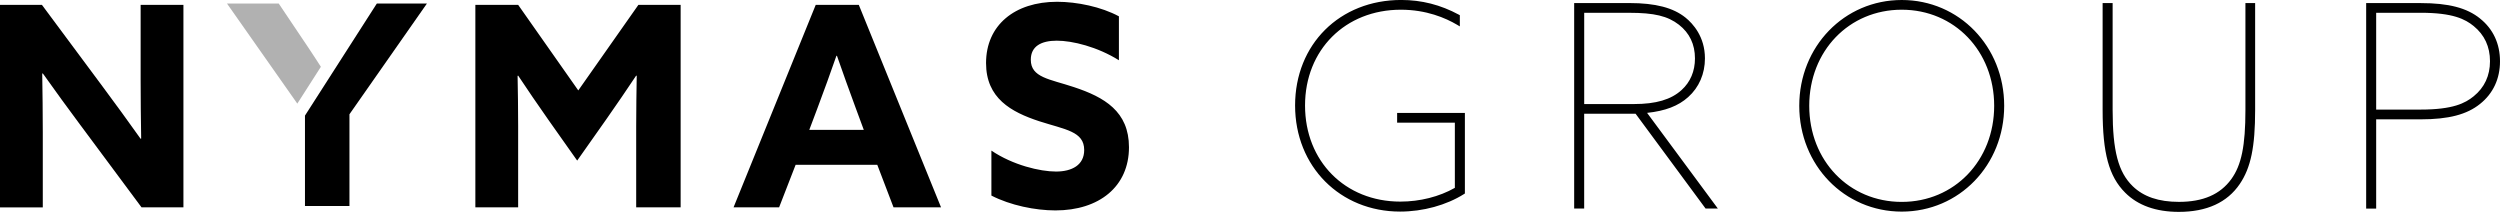 <svg xmlns="http://www.w3.org/2000/svg" id="a" viewBox="0 0 841.89 71.35"><defs><style>.b{fill:#b1b1b1}</style></defs><path d="M470.49 38.03v3.27h19.44v21.96c-5.27 2.99-11.78 4.63-18.37 4.63-18.59 0-32.08-13.6-32.08-32.36s13.57-32.26 32.27-32.26c8.56 0 15.03 2.76 18.95 5.08l.91.54V5.12l-.31-.17c-6.18-3.33-12.54-4.96-19.44-4.96-20.7 0-35.73 14.94-35.73 35.53s15.2 35.73 35.35 35.73c7.75 0 15.61-2.16 21.55-5.91l.28-.18V38.03h-22.8ZM554.67 38.01c6.12-.64 10.54-2.34 13.83-5.31 3.65-3.25 5.65-7.87 5.65-13.04 0-7.33-4.08-11.73-6.52-13.71-4.16-3.36-10.16-4.92-18.88-4.92h-18.64v69.19h3.37V38.29h17.31l23.57 31.93h4.13L554.66 38Zm-21.18-33.7h15.17c8.42 0 12.95 1.09 16.72 4.01 3.58 2.79 5.41 6.6 5.41 11.36 0 4.3-1.56 7.97-4.5 10.63-3.52 3.22-8.62 4.73-16.03 4.73h-16.77V4.31ZM640.42 0c-19.35 0-34.51 15.65-34.51 35.63s15.16 35.63 34.51 35.63 34.5-15.65 34.5-35.63c0-19.98-15.15-35.63-34.5-35.63Zm31.13 35.63c0 18.44-13.39 32.36-31.14 32.36s-31.14-13.9-31.14-32.36 13.39-32.36 31.14-32.36 31.14 13.92 31.14 32.36ZM756.16 1.03v36c0 12.06-1.34 18.59-4.77 23.31-3.73 5.14-9.5 7.64-17.63 7.64-6.81 0-11.9-1.73-15.55-5.27-4.86-4.71-6.77-11.9-6.77-25.67V1.03h-3.37v36c0 14.58 2.12 22.38 7.59 27.85 4.28 4.3 10.37 6.47 18.08 6.47 9.39 0 16.28-3.15 20.51-9.38 3.73-5.49 5.18-12.48 5.18-24.94v-36h-3.27ZM835.18 6.24c-4.45-3.6-10.62-5.2-20-5.2h-18.36v69.2h3.37V40.19h14.99c9.39 0 15.56-1.61 20-5.2 4.39-3.49 6.71-8.46 6.71-14.36 0-5.91-2.33-10.89-6.71-14.38Zm3.34 14.36c0 4.89-1.85 8.87-5.5 11.83-2.85 2.32-6.98 4.47-17.84 4.47h-14.99V4.3h14.99c10.86 0 14.99 2.15 17.84 4.47 3.65 2.97 5.5 6.95 5.5 11.84ZM184.47 40.06c-3.38-4.8-6.78-9.79-9.98-14.6l-.19.1c.1 4.9.19 11.31.19 16.96v27.3h-14.41V1.63h14.41l20.25 28.82 20.25-28.82h14.22v68.18h-14.97v-27.3c0-5.65.1-12.06.18-16.96l-.18-.1c-3.21 4.8-6.59 9.79-9.98 14.6l-9.89 14.03-9.91-14.03ZM274.7 1.64h14.51l27.69 68.18h-16l-5.47-14.32h-27.5l-5.56 14.32h-15.34L274.7 1.64Zm-2.17 42.1h18.36l-2.82-7.63c-1.98-5.37-4.43-12.15-6.22-17.33h-.18c-1.8 5.19-4.24 11.96-6.41 17.71l-2.73 7.25ZM333.85 50.71c7.25 4.9 16.39 7.06 21.75 7.06s9.51-2.17 9.51-7.25c0-6.31-6.41-6.87-15.16-9.7-9.43-3.1-17.89-7.72-17.89-19.59C332.06 8.51 341.67.6 355.98.6c6.69 0 14.88 1.69 20.82 4.9v14.79c-7.25-4.53-15.64-6.59-20.91-6.59s-8.76 1.88-8.76 6.41c0 6.02 6.31 6.49 14.51 9.22 10.27 3.39 18.55 8.2 18.55 20.25 0 13.28-10.07 21.28-24.77 21.28-6.77 0-15.16-1.7-21.56-5V50.71h-.02Z"/><path d="M108.06 22.5a427.67 427.67 0 0 0-5.91-8.97L93.86 1.19H76.44l23.68 33.7 7.94-12.4Z" class="b"/><path d="m126.91 1.19-.32.48-23.89 37.26v30.45h14.98v-30.9l26.09-37.29h-16.86zM27.22 42.32c-4.43-5.93-8.57-11.67-12.81-17.61l-.19.1c.1 6.51.19 13.1.19 19.69v25.34H0V1.64h14.12l20.43 27.5c4.43 5.93 8.57 11.67 12.81 17.61l.18-.1c-.1-6.51-.18-13.1-.18-19.69V1.63h14.41v68.18H47.65l-20.43-27.5Z"/></svg>